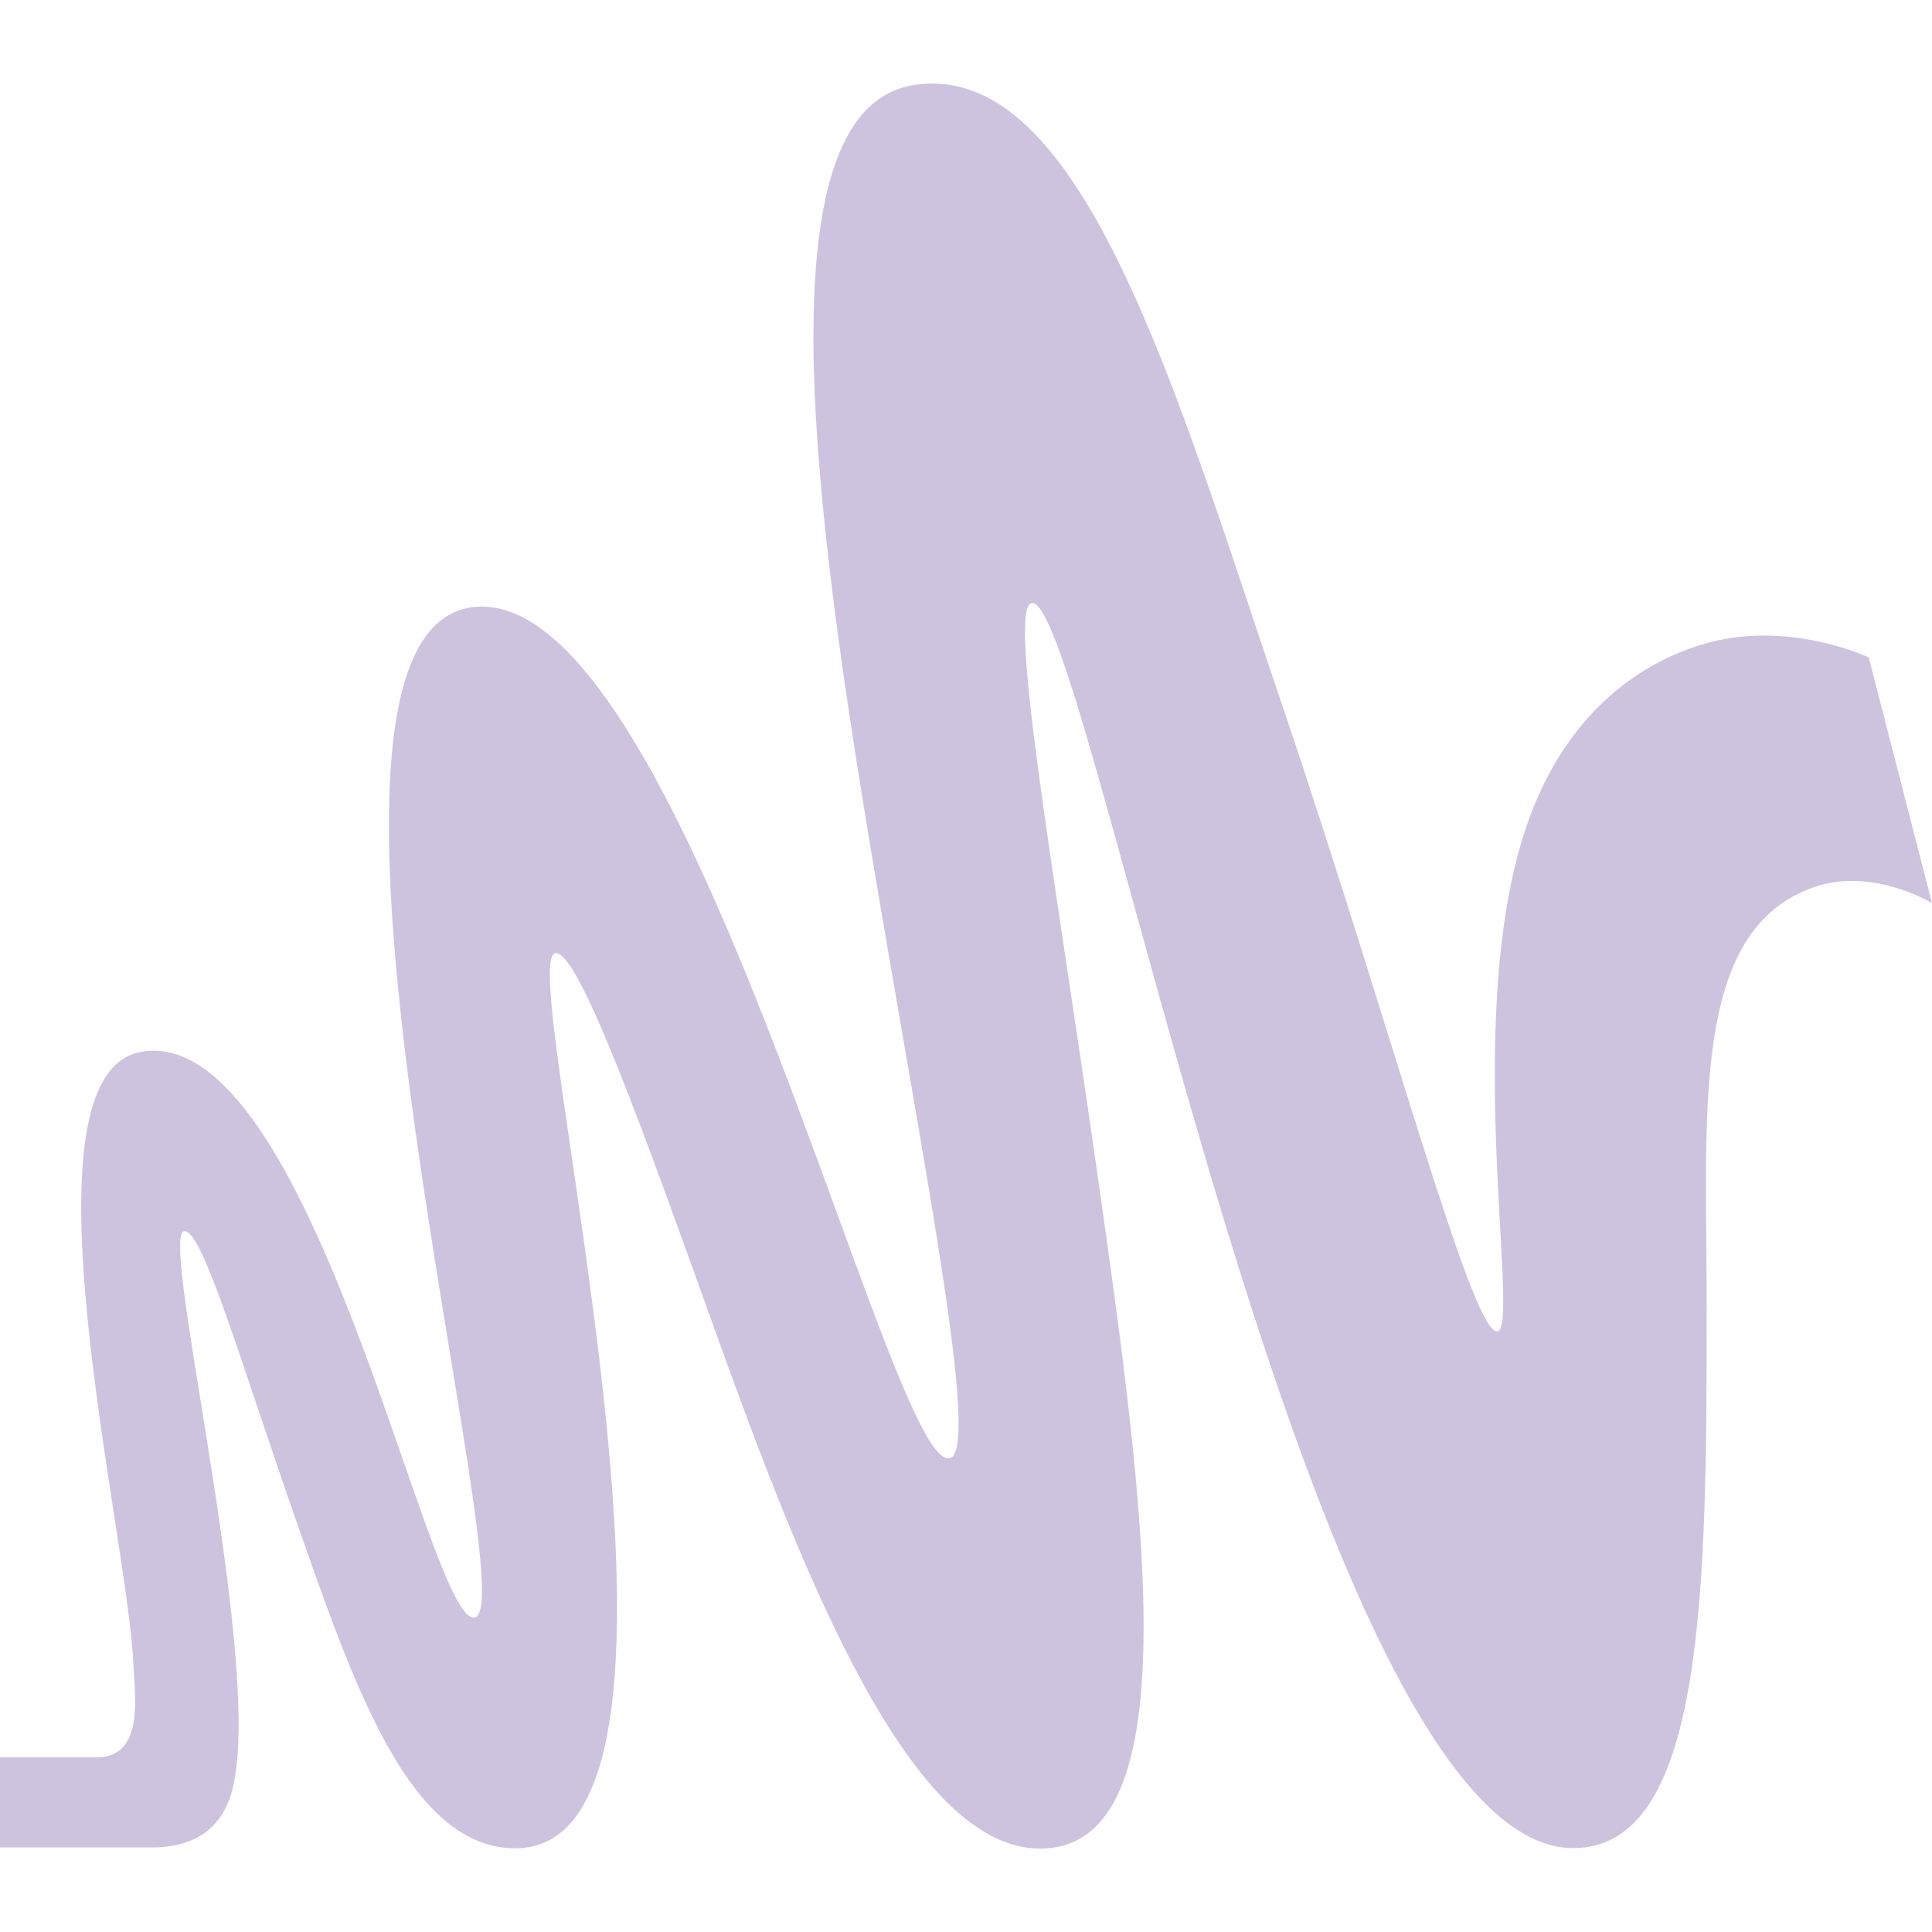 <svg role="img" width="32px" height="32px" viewBox="0 0 24 24" xmlns="http://www.w3.org/2000/svg"><title>Anchor</title><path fill="#cec3de" d="M23.214 8.166S22.209 7.69 21.164 8c-.782.23-1.638.824-2.125 2.055-.939 2.363-.126 6.484-.444 6.484s-1.319-3.797-2.658-7.752c-1.34-3.954-2.497-8.061-4.588-7.73-1.854.293-1.279 4.976-.553 9.362.658 3.976 1.419 7.698.984 7.698-.777.001-3.326-10.988-5.939-10.57-2.613.416.753 12.525.046 12.548-.581.019-2.006-7.37-4.121-7.031-1.602.257-.175 6.006-.109 7.61.016.402.141 1.157-.461 1.157H0v1.118h1.958c.402-.02.72-.174.881-.57.544-1.342-.884-7.042-.55-7.084.23-.028.725 1.707 1.416 3.67.69 1.963 1.383 3.995 2.696 3.995 2.83 0-.057-11.121.504-11.121.297 0 1.106 2.26 1.995 4.738 1.089 3.028 2.416 6.387 4.018 6.387 1.912 0 1.29-4.338.698-8.495-.513-3.598-1.114-6.978-.793-6.978.721 0 3.447 15.467 6.72 15.467 1.64 0 1.658-3.233 1.658-6.72 0-2.448-.204-4.68 1.331-5.217.73-.254 1.468.198 1.468.198Z"/></svg>